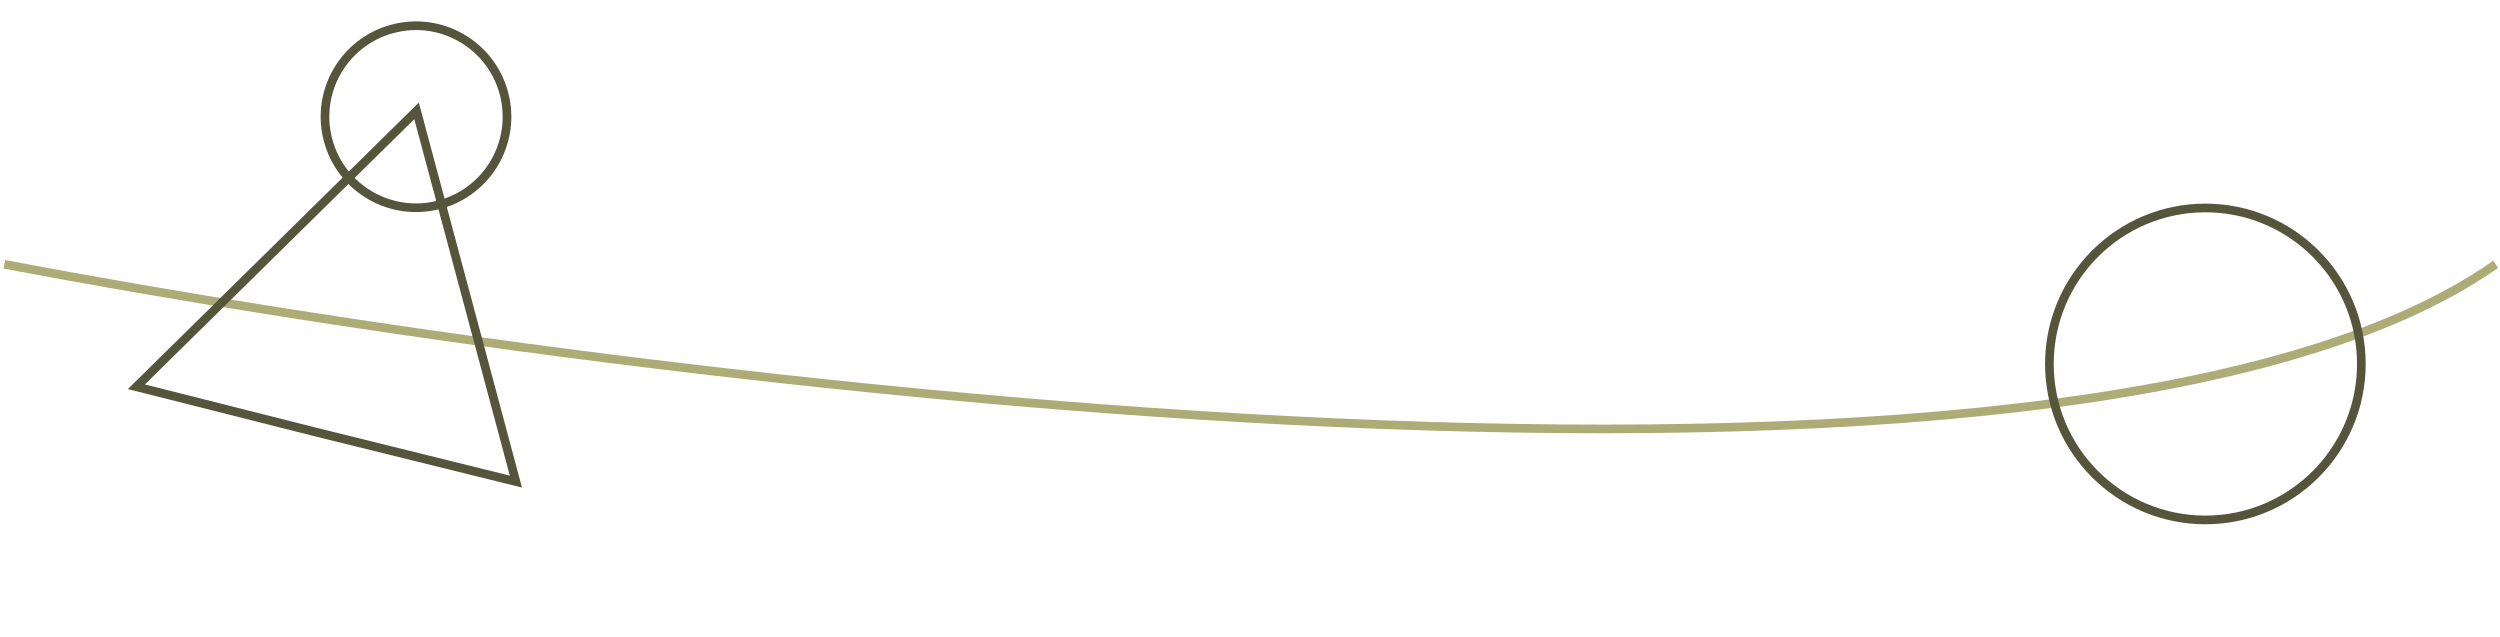 <svg width="577" height="147" viewBox="0 0 577 147" fill="none" xmlns="http://www.w3.org/2000/svg">
<path fill-rule="evenodd" clip-rule="evenodd" d="M308.315 98.561C195.603 93.54 76.282 76.327 0.813 61.982L1.187 60.018C76.588 74.349 195.811 91.547 308.404 96.562C364.701 99.07 419.314 98.531 465.95 93.073C512.62 87.612 551.159 77.238 575.425 60.182L576.575 61.818C551.885 79.172 512.93 89.589 466.182 95.06C419.399 100.535 364.669 101.071 308.315 98.561Z" fill="#ADAC77"/>
<path fill-rule="evenodd" clip-rule="evenodd" d="M509 119C528.33 119 544 103.33 544 84C544 64.67 528.33 49 509 49C489.67 49 474 64.67 474 84C474 103.33 489.67 119 509 119ZM509 121C529.435 121 546 104.435 546 84C546 63.566 529.435 47 509 47C488.565 47 472 63.566 472 84C472 104.435 488.565 121 509 121Z" fill="#55553B"/>
<path fill-rule="evenodd" clip-rule="evenodd" d="M101.189 46.263C111.858 43.404 118.19 32.437 115.331 21.768C112.472 11.099 101.506 4.767 90.836 7.626C80.167 10.485 73.835 21.451 76.694 32.121C79.553 42.79 90.52 49.122 101.189 46.263ZM101.707 48.195C113.443 45.05 120.408 32.986 117.263 21.25C114.118 9.514 102.055 2.549 90.319 5.694C78.582 8.839 71.618 20.902 74.762 32.638C77.907 44.375 89.971 51.339 101.707 48.195Z" fill="#55553B"/>
<path fill-rule="evenodd" clip-rule="evenodd" d="M29.514 89.797L72.267 100.6L120.476 112.529L96.664 23.664L29.514 89.797ZM33.45 88.728L72.747 98.659L72.757 98.661L117.667 109.774L95.621 27.498L33.45 88.728Z" fill="#55553B"/>
</svg>
